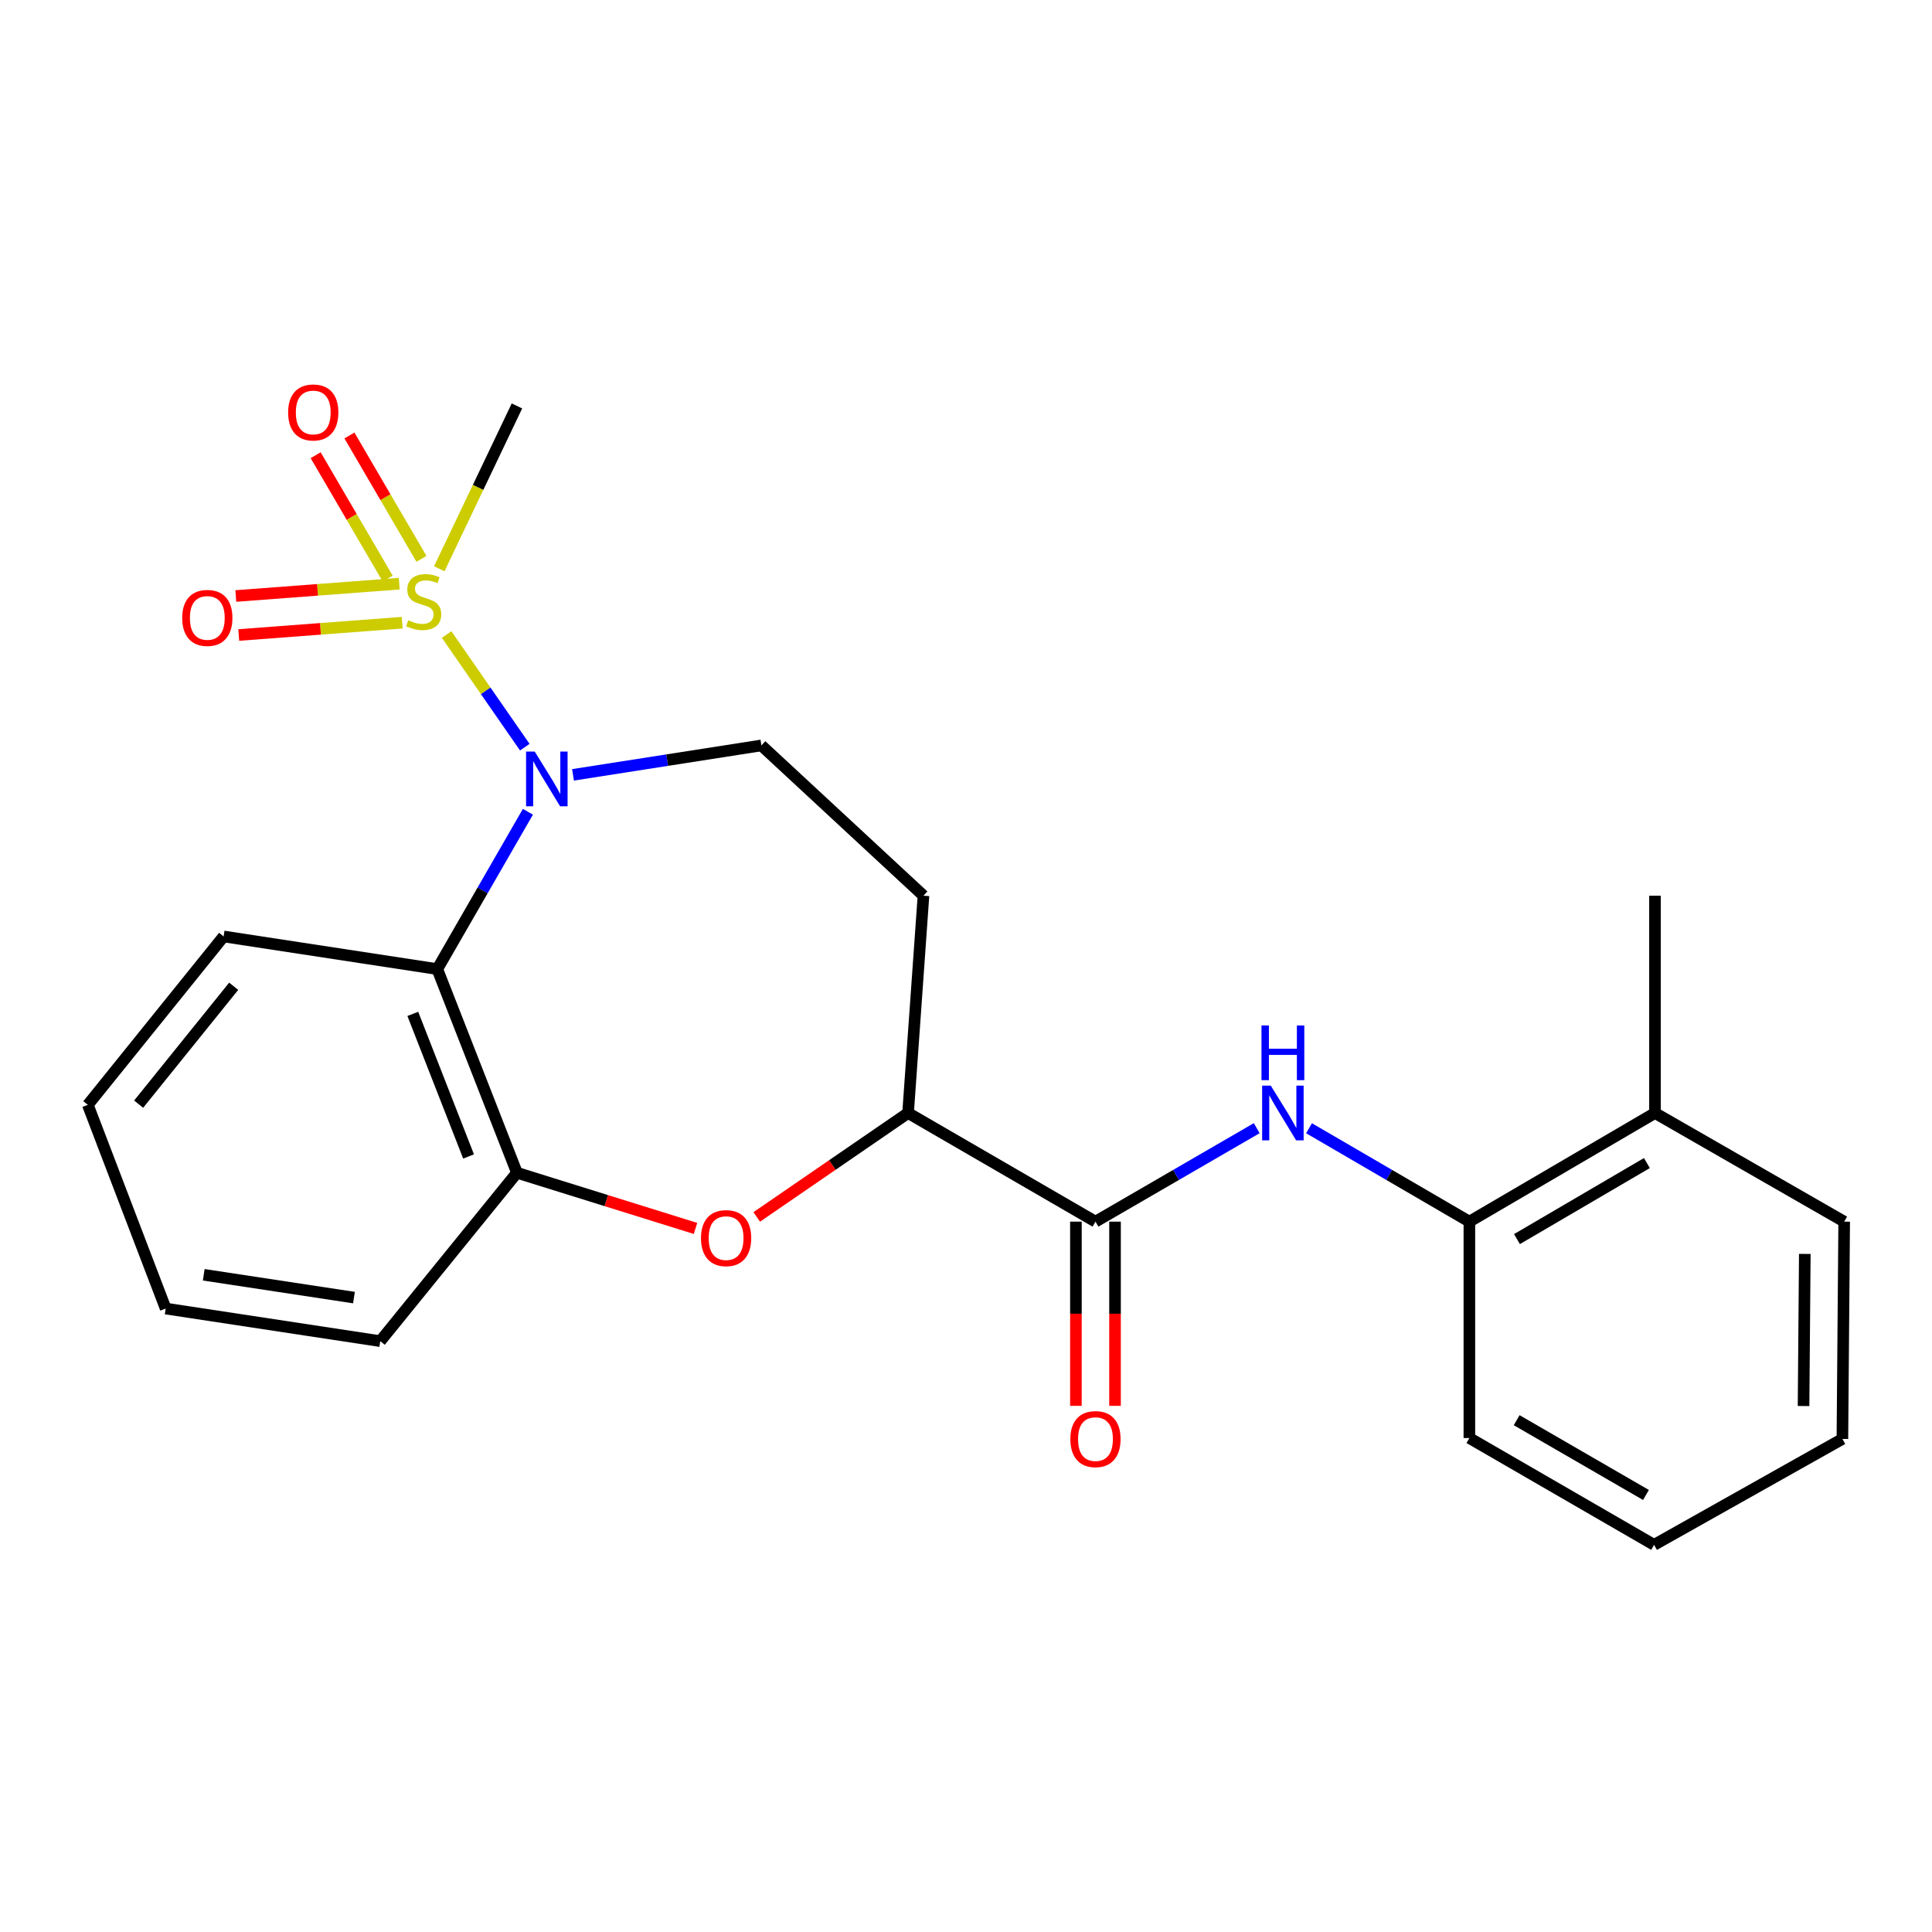 <?xml version='1.0' encoding='iso-8859-1'?>
<svg version='1.1' baseProfile='full'
              xmlns='http://www.w3.org/2000/svg'
                      xmlns:rdkit='http://www.rdkit.org/xml'
                      xmlns:xlink='http://www.w3.org/1999/xlink'
                  xml:space='preserve'
width='1000px' height='1000px' viewBox='0 0 1000 1000'>
<!-- END OF HEADER -->
<rect style='opacity:1.0;fill:#FFFFFF;stroke:none' width='1000' height='1000' x='0' y='0'> </rect>
<path class='bond-0' d='M 231.171,328.428 L 251.402,357.583' style='fill:none;fill-rule:evenodd;stroke:#CCCC00;stroke-width:6px;stroke-linecap:butt;stroke-linejoin:miter;stroke-opacity:1' />
<path class='bond-0' d='M 251.402,357.583 L 271.632,386.738' style='fill:none;fill-rule:evenodd;stroke:#0000FF;stroke-width:6px;stroke-linecap:butt;stroke-linejoin:miter;stroke-opacity:1' />
<path class='bond-9' d='M 206.648,302.116 L 164.351,305.301' style='fill:none;fill-rule:evenodd;stroke:#CCCC00;stroke-width:6px;stroke-linecap:butt;stroke-linejoin:miter;stroke-opacity:1' />
<path class='bond-9' d='M 164.351,305.301 L 122.054,308.487' style='fill:none;fill-rule:evenodd;stroke:#FF0000;stroke-width:6px;stroke-linecap:butt;stroke-linejoin:miter;stroke-opacity:1' />
<path class='bond-9' d='M 208.169,322.304 L 165.872,325.49' style='fill:none;fill-rule:evenodd;stroke:#CCCC00;stroke-width:6px;stroke-linecap:butt;stroke-linejoin:miter;stroke-opacity:1' />
<path class='bond-9' d='M 165.872,325.49 L 123.575,328.676' style='fill:none;fill-rule:evenodd;stroke:#FF0000;stroke-width:6px;stroke-linecap:butt;stroke-linejoin:miter;stroke-opacity:1' />
<path class='bond-10' d='M 218.14,289.256 L 199.502,257.33' style='fill:none;fill-rule:evenodd;stroke:#CCCC00;stroke-width:6px;stroke-linecap:butt;stroke-linejoin:miter;stroke-opacity:1' />
<path class='bond-10' d='M 199.502,257.33 L 180.863,225.405' style='fill:none;fill-rule:evenodd;stroke:#FF0000;stroke-width:6px;stroke-linecap:butt;stroke-linejoin:miter;stroke-opacity:1' />
<path class='bond-10' d='M 200.656,299.464 L 182.018,267.538' style='fill:none;fill-rule:evenodd;stroke:#CCCC00;stroke-width:6px;stroke-linecap:butt;stroke-linejoin:miter;stroke-opacity:1' />
<path class='bond-10' d='M 182.018,267.538 L 163.379,235.612' style='fill:none;fill-rule:evenodd;stroke:#FF0000;stroke-width:6px;stroke-linecap:butt;stroke-linejoin:miter;stroke-opacity:1' />
<path class='bond-14' d='M 227.368,294.391 L 247.469,252.25' style='fill:none;fill-rule:evenodd;stroke:#CCCC00;stroke-width:6px;stroke-linecap:butt;stroke-linejoin:miter;stroke-opacity:1' />
<path class='bond-14' d='M 247.469,252.25 L 267.57,210.109' style='fill:none;fill-rule:evenodd;stroke:#000000;stroke-width:6px;stroke-linecap:butt;stroke-linejoin:miter;stroke-opacity:1' />
<path class='bond-1' d='M 273.243,420.172 L 249.79,460.886' style='fill:none;fill-rule:evenodd;stroke:#0000FF;stroke-width:6px;stroke-linecap:butt;stroke-linejoin:miter;stroke-opacity:1' />
<path class='bond-1' d='M 249.79,460.886 L 226.337,501.6' style='fill:none;fill-rule:evenodd;stroke:#000000;stroke-width:6px;stroke-linecap:butt;stroke-linejoin:miter;stroke-opacity:1' />
<path class='bond-7' d='M 296.586,401.057 L 345.34,393.443' style='fill:none;fill-rule:evenodd;stroke:#0000FF;stroke-width:6px;stroke-linecap:butt;stroke-linejoin:miter;stroke-opacity:1' />
<path class='bond-7' d='M 345.34,393.443 L 394.093,385.829' style='fill:none;fill-rule:evenodd;stroke:#000000;stroke-width:6px;stroke-linecap:butt;stroke-linejoin:miter;stroke-opacity:1' />
<path class='bond-4' d='M 226.337,501.6 L 267.57,607.022' style='fill:none;fill-rule:evenodd;stroke:#000000;stroke-width:6px;stroke-linecap:butt;stroke-linejoin:miter;stroke-opacity:1' />
<path class='bond-4' d='M 213.667,524.787 L 242.531,598.583' style='fill:none;fill-rule:evenodd;stroke:#000000;stroke-width:6px;stroke-linecap:butt;stroke-linejoin:miter;stroke-opacity:1' />
<path class='bond-15' d='M 226.337,501.6 L 115.74,484.706' style='fill:none;fill-rule:evenodd;stroke:#000000;stroke-width:6px;stroke-linecap:butt;stroke-linejoin:miter;stroke-opacity:1' />
<path class='bond-2' d='M 359.993,635.829 L 313.781,621.426' style='fill:none;fill-rule:evenodd;stroke:#FF0000;stroke-width:6px;stroke-linecap:butt;stroke-linejoin:miter;stroke-opacity:1' />
<path class='bond-2' d='M 313.781,621.426 L 267.57,607.022' style='fill:none;fill-rule:evenodd;stroke:#000000;stroke-width:6px;stroke-linecap:butt;stroke-linejoin:miter;stroke-opacity:1' />
<path class='bond-24' d='M 391.684,629.877 L 430.849,602.984' style='fill:none;fill-rule:evenodd;stroke:#FF0000;stroke-width:6px;stroke-linecap:butt;stroke-linejoin:miter;stroke-opacity:1' />
<path class='bond-24' d='M 430.849,602.984 L 470.014,576.092' style='fill:none;fill-rule:evenodd;stroke:#000000;stroke-width:6px;stroke-linecap:butt;stroke-linejoin:miter;stroke-opacity:1' />
<path class='bond-3' d='M 567.013,632.318 L 470.014,576.092' style='fill:none;fill-rule:evenodd;stroke:#000000;stroke-width:6px;stroke-linecap:butt;stroke-linejoin:miter;stroke-opacity:1' />
<path class='bond-5' d='M 567.013,632.318 L 608.746,608.13' style='fill:none;fill-rule:evenodd;stroke:#000000;stroke-width:6px;stroke-linecap:butt;stroke-linejoin:miter;stroke-opacity:1' />
<path class='bond-5' d='M 608.746,608.13 L 650.479,583.941' style='fill:none;fill-rule:evenodd;stroke:#0000FF;stroke-width:6px;stroke-linecap:butt;stroke-linejoin:miter;stroke-opacity:1' />
<path class='bond-12' d='M 556.89,632.318 L 556.89,679.99' style='fill:none;fill-rule:evenodd;stroke:#000000;stroke-width:6px;stroke-linecap:butt;stroke-linejoin:miter;stroke-opacity:1' />
<path class='bond-12' d='M 556.89,679.99 L 556.89,727.661' style='fill:none;fill-rule:evenodd;stroke:#FF0000;stroke-width:6px;stroke-linecap:butt;stroke-linejoin:miter;stroke-opacity:1' />
<path class='bond-12' d='M 577.135,632.318 L 577.135,679.99' style='fill:none;fill-rule:evenodd;stroke:#000000;stroke-width:6px;stroke-linecap:butt;stroke-linejoin:miter;stroke-opacity:1' />
<path class='bond-12' d='M 577.135,679.99 L 577.135,727.661' style='fill:none;fill-rule:evenodd;stroke:#FF0000;stroke-width:6px;stroke-linecap:butt;stroke-linejoin:miter;stroke-opacity:1' />
<path class='bond-16' d='M 267.57,607.022 L 196.823,694.179' style='fill:none;fill-rule:evenodd;stroke:#000000;stroke-width:6px;stroke-linecap:butt;stroke-linejoin:miter;stroke-opacity:1' />
<path class='bond-8' d='M 677.555,583.975 L 719.052,608.146' style='fill:none;fill-rule:evenodd;stroke:#0000FF;stroke-width:6px;stroke-linecap:butt;stroke-linejoin:miter;stroke-opacity:1' />
<path class='bond-8' d='M 719.052,608.146 L 760.548,632.318' style='fill:none;fill-rule:evenodd;stroke:#000000;stroke-width:6px;stroke-linecap:butt;stroke-linejoin:miter;stroke-opacity:1' />
<path class='bond-6' d='M 470.014,576.092 L 477.989,463.617' style='fill:none;fill-rule:evenodd;stroke:#000000;stroke-width:6px;stroke-linecap:butt;stroke-linejoin:miter;stroke-opacity:1' />
<path class='bond-11' d='M 394.093,385.829 L 477.989,463.617' style='fill:none;fill-rule:evenodd;stroke:#000000;stroke-width:6px;stroke-linecap:butt;stroke-linejoin:miter;stroke-opacity:1' />
<path class='bond-13' d='M 760.548,632.318 L 856.613,576.092' style='fill:none;fill-rule:evenodd;stroke:#000000;stroke-width:6px;stroke-linecap:butt;stroke-linejoin:miter;stroke-opacity:1' />
<path class='bond-13' d='M 785.185,641.357 L 852.43,601.998' style='fill:none;fill-rule:evenodd;stroke:#000000;stroke-width:6px;stroke-linecap:butt;stroke-linejoin:miter;stroke-opacity:1' />
<path class='bond-17' d='M 760.548,632.318 L 760.548,744.321' style='fill:none;fill-rule:evenodd;stroke:#000000;stroke-width:6px;stroke-linecap:butt;stroke-linejoin:miter;stroke-opacity:1' />
<path class='bond-18' d='M 856.613,576.092 L 856.613,463.617' style='fill:none;fill-rule:evenodd;stroke:#000000;stroke-width:6px;stroke-linecap:butt;stroke-linejoin:miter;stroke-opacity:1' />
<path class='bond-19' d='M 856.613,576.092 L 954.545,632.318' style='fill:none;fill-rule:evenodd;stroke:#000000;stroke-width:6px;stroke-linecap:butt;stroke-linejoin:miter;stroke-opacity:1' />
<path class='bond-20' d='M 115.74,484.706 L 45.455,571.874' style='fill:none;fill-rule:evenodd;stroke:#000000;stroke-width:6px;stroke-linecap:butt;stroke-linejoin:miter;stroke-opacity:1' />
<path class='bond-20' d='M 120.958,510.489 L 71.758,571.507' style='fill:none;fill-rule:evenodd;stroke:#000000;stroke-width:6px;stroke-linecap:butt;stroke-linejoin:miter;stroke-opacity:1' />
<path class='bond-25' d='M 196.823,694.179 L 85.754,677.308' style='fill:none;fill-rule:evenodd;stroke:#000000;stroke-width:6px;stroke-linecap:butt;stroke-linejoin:miter;stroke-opacity:1' />
<path class='bond-25' d='M 183.204,671.633 L 105.455,659.823' style='fill:none;fill-rule:evenodd;stroke:#000000;stroke-width:6px;stroke-linecap:butt;stroke-linejoin:miter;stroke-opacity:1' />
<path class='bond-22' d='M 760.548,744.321 L 856.152,799.613' style='fill:none;fill-rule:evenodd;stroke:#000000;stroke-width:6px;stroke-linecap:butt;stroke-linejoin:miter;stroke-opacity:1' />
<path class='bond-22' d='M 785.025,735.089 L 851.948,773.794' style='fill:none;fill-rule:evenodd;stroke:#000000;stroke-width:6px;stroke-linecap:butt;stroke-linejoin:miter;stroke-opacity:1' />
<path class='bond-26' d='M 954.545,632.318 L 953.623,744.793' style='fill:none;fill-rule:evenodd;stroke:#000000;stroke-width:6px;stroke-linecap:butt;stroke-linejoin:miter;stroke-opacity:1' />
<path class='bond-26' d='M 934.162,649.023 L 933.517,727.756' style='fill:none;fill-rule:evenodd;stroke:#000000;stroke-width:6px;stroke-linecap:butt;stroke-linejoin:miter;stroke-opacity:1' />
<path class='bond-21' d='M 45.455,571.874 L 85.754,677.308' style='fill:none;fill-rule:evenodd;stroke:#000000;stroke-width:6px;stroke-linecap:butt;stroke-linejoin:miter;stroke-opacity:1' />
<path class='bond-23' d='M 856.152,799.613 L 953.623,744.793' style='fill:none;fill-rule:evenodd;stroke:#000000;stroke-width:6px;stroke-linecap:butt;stroke-linejoin:miter;stroke-opacity:1' />
<path  class='atom-0' d='M 211.296 321.034
Q 211.616 321.154, 212.936 321.714
Q 214.256 322.274, 215.696 322.634
Q 217.176 322.954, 218.616 322.954
Q 221.296 322.954, 222.856 321.674
Q 224.416 320.354, 224.416 318.074
Q 224.416 316.514, 223.616 315.554
Q 222.856 314.594, 221.656 314.074
Q 220.456 313.554, 218.456 312.954
Q 215.936 312.194, 214.416 311.474
Q 212.936 310.754, 211.856 309.234
Q 210.816 307.714, 210.816 305.154
Q 210.816 301.594, 213.216 299.394
Q 215.656 297.194, 220.456 297.194
Q 223.736 297.194, 227.456 298.754
L 226.536 301.834
Q 223.136 300.434, 220.576 300.434
Q 217.816 300.434, 216.296 301.594
Q 214.776 302.714, 214.816 304.674
Q 214.816 306.194, 215.576 307.114
Q 216.376 308.034, 217.496 308.554
Q 218.656 309.074, 220.576 309.674
Q 223.136 310.474, 224.656 311.274
Q 226.176 312.074, 227.256 313.714
Q 228.376 315.314, 228.376 318.074
Q 228.376 321.994, 225.736 324.114
Q 223.136 326.194, 218.776 326.194
Q 216.256 326.194, 214.336 325.634
Q 212.456 325.114, 210.216 324.194
L 211.296 321.034
' fill='#CCCC00'/>
<path  class='atom-1' d='M 276.776 389.013
L 286.056 404.013
Q 286.976 405.493, 288.456 408.173
Q 289.936 410.853, 290.016 411.013
L 290.016 389.013
L 293.776 389.013
L 293.776 417.333
L 289.896 417.333
L 279.936 400.933
Q 278.776 399.013, 277.536 396.813
Q 276.336 394.613, 275.976 393.933
L 275.976 417.333
L 272.296 417.333
L 272.296 389.013
L 276.776 389.013
' fill='#0000FF'/>
<path  class='atom-3' d='M 362.828 640.845
Q 362.828 634.045, 366.188 630.245
Q 369.548 626.445, 375.828 626.445
Q 382.108 626.445, 385.468 630.245
Q 388.828 634.045, 388.828 640.845
Q 388.828 647.725, 385.428 651.645
Q 382.028 655.525, 375.828 655.525
Q 369.588 655.525, 366.188 651.645
Q 362.828 647.765, 362.828 640.845
M 375.828 652.325
Q 380.148 652.325, 382.468 649.445
Q 384.828 646.525, 384.828 640.845
Q 384.828 635.285, 382.468 632.485
Q 380.148 629.645, 375.828 629.645
Q 371.508 629.645, 369.148 632.445
Q 366.828 635.245, 366.828 640.845
Q 366.828 646.565, 369.148 649.445
Q 371.508 652.325, 375.828 652.325
' fill='#FF0000'/>
<path  class='atom-6' d='M 657.762 561.932
L 667.042 576.932
Q 667.962 578.412, 669.442 581.092
Q 670.922 583.772, 671.002 583.932
L 671.002 561.932
L 674.762 561.932
L 674.762 590.252
L 670.882 590.252
L 660.922 573.852
Q 659.762 571.932, 658.522 569.732
Q 657.322 567.532, 656.962 566.852
L 656.962 590.252
L 653.282 590.252
L 653.282 561.932
L 657.762 561.932
' fill='#0000FF'/>
<path  class='atom-6' d='M 652.942 530.78
L 656.782 530.78
L 656.782 542.82
L 671.262 542.82
L 671.262 530.78
L 675.102 530.78
L 675.102 559.1
L 671.262 559.1
L 671.262 546.02
L 656.782 546.02
L 656.782 559.1
L 652.942 559.1
L 652.942 530.78
' fill='#0000FF'/>
<path  class='atom-10' d='M 94.305 319.83
Q 94.305 313.03, 97.665 309.23
Q 101.025 305.43, 107.305 305.43
Q 113.585 305.43, 116.945 309.23
Q 120.305 313.03, 120.305 319.83
Q 120.305 326.71, 116.905 330.63
Q 113.505 334.51, 107.305 334.51
Q 101.065 334.51, 97.665 330.63
Q 94.305 326.75, 94.305 319.83
M 107.305 331.31
Q 111.625 331.31, 113.945 328.43
Q 116.305 325.51, 116.305 319.83
Q 116.305 314.27, 113.945 311.47
Q 111.625 308.63, 107.305 308.63
Q 102.985 308.63, 100.625 311.43
Q 98.305 314.23, 98.305 319.83
Q 98.305 325.55, 100.625 328.43
Q 102.985 331.31, 107.305 331.31
' fill='#FF0000'/>
<path  class='atom-11' d='M 149.136 213.485
Q 149.136 206.685, 152.496 202.885
Q 155.856 199.085, 162.136 199.085
Q 168.416 199.085, 171.776 202.885
Q 175.136 206.685, 175.136 213.485
Q 175.136 220.365, 171.736 224.285
Q 168.336 228.165, 162.136 228.165
Q 155.896 228.165, 152.496 224.285
Q 149.136 220.405, 149.136 213.485
M 162.136 224.965
Q 166.456 224.965, 168.776 222.085
Q 171.136 219.165, 171.136 213.485
Q 171.136 207.925, 168.776 205.125
Q 166.456 202.285, 162.136 202.285
Q 157.816 202.285, 155.456 205.085
Q 153.136 207.885, 153.136 213.485
Q 153.136 219.205, 155.456 222.085
Q 157.816 224.965, 162.136 224.965
' fill='#FF0000'/>
<path  class='atom-13' d='M 554.013 744.873
Q 554.013 738.073, 557.373 734.273
Q 560.733 730.473, 567.013 730.473
Q 573.293 730.473, 576.653 734.273
Q 580.013 738.073, 580.013 744.873
Q 580.013 751.753, 576.613 755.673
Q 573.213 759.553, 567.013 759.553
Q 560.773 759.553, 557.373 755.673
Q 554.013 751.793, 554.013 744.873
M 567.013 756.353
Q 571.333 756.353, 573.653 753.473
Q 576.013 750.553, 576.013 744.873
Q 576.013 739.313, 573.653 736.513
Q 571.333 733.673, 567.013 733.673
Q 562.693 733.673, 560.333 736.473
Q 558.013 739.273, 558.013 744.873
Q 558.013 750.593, 560.333 753.473
Q 562.693 756.353, 567.013 756.353
' fill='#FF0000'/>
</svg>
